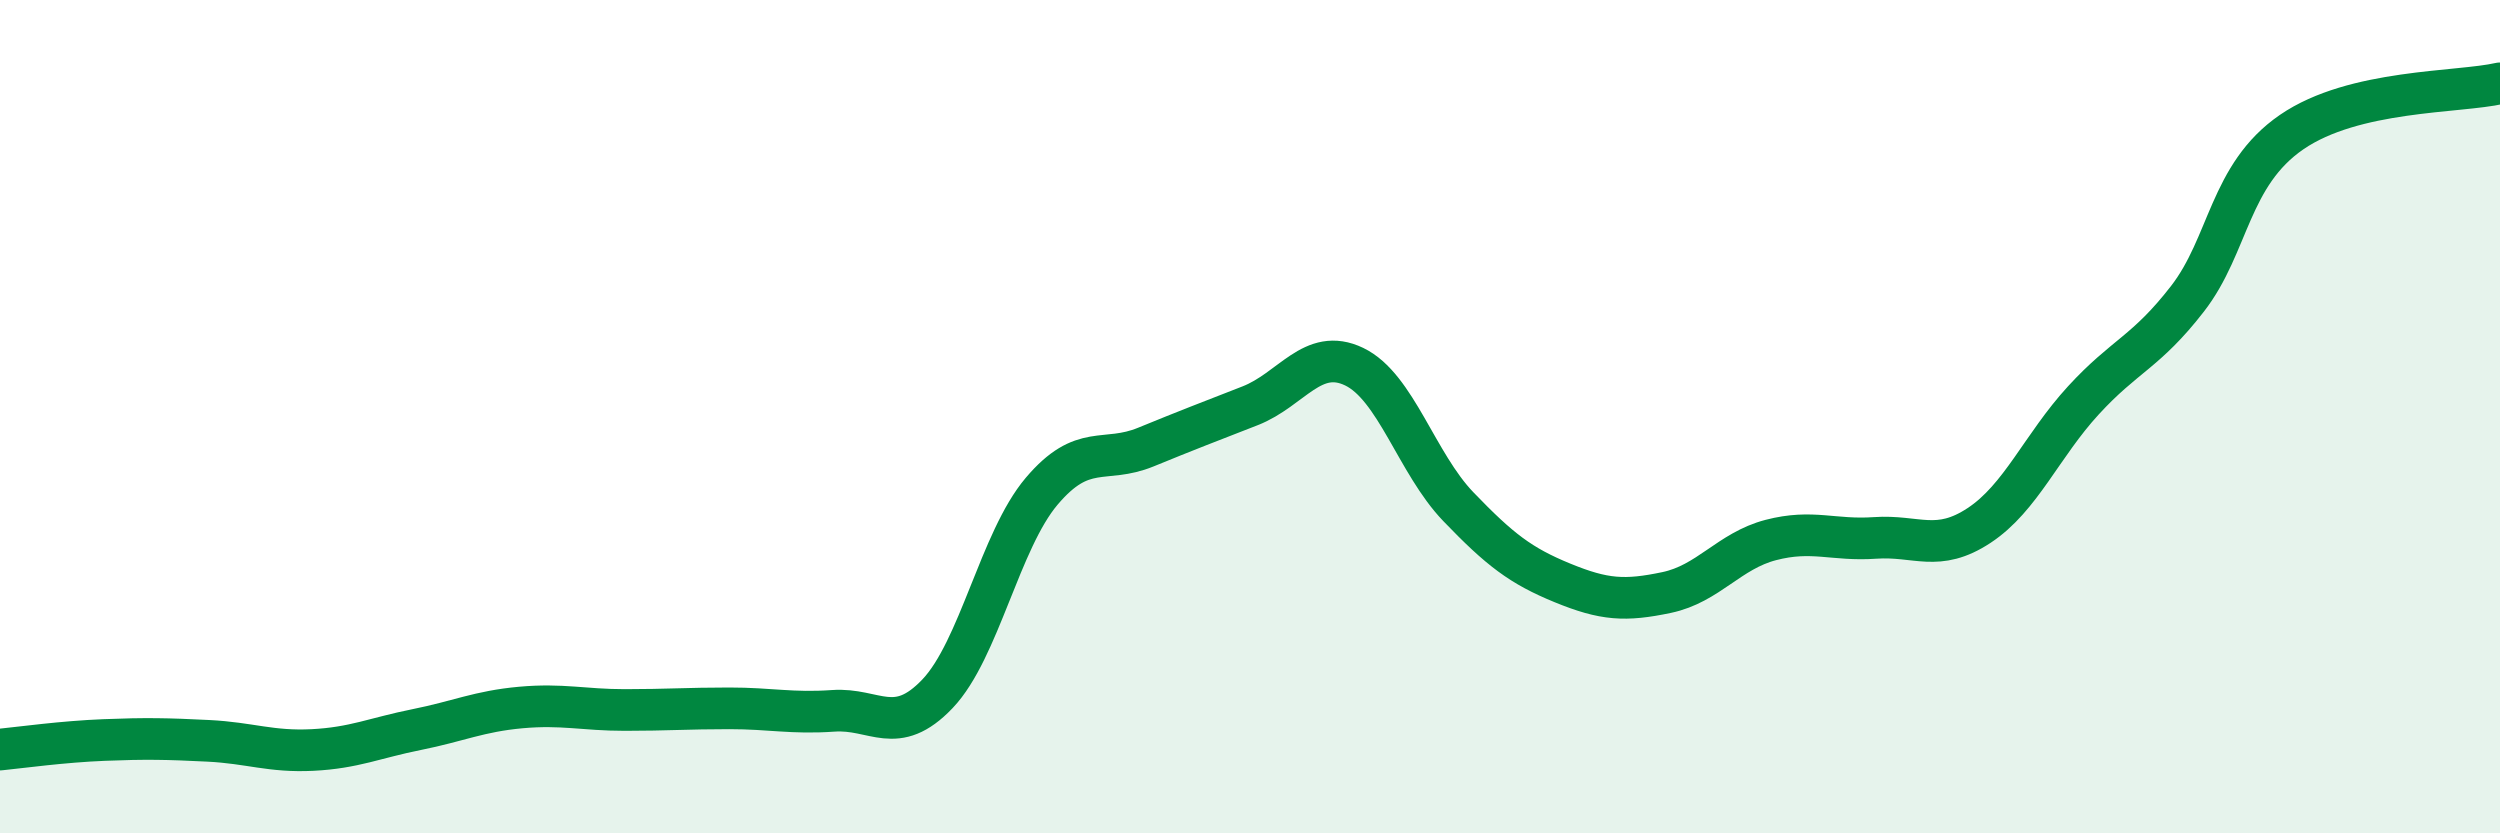 
    <svg width="60" height="20" viewBox="0 0 60 20" xmlns="http://www.w3.org/2000/svg">
      <path
        d="M 0,17.99 C 0.5,17.94 1.5,17.8 2.5,17.76 C 3.5,17.72 4,17.73 5,17.78 C 6,17.83 6.5,18.05 7.5,18 C 8.5,17.95 9,17.71 10,17.51 C 11,17.31 11.5,17.07 12.5,16.98 C 13.5,16.89 14,17.04 15,17.04 C 16,17.04 16.5,17 17.5,17 C 18.5,17 19,17.13 20,17.06 C 21,16.99 21.5,17.7 22.5,16.65 C 23.5,15.6 24,12.97 25,11.79 C 26,10.61 26.5,11.14 27.5,10.73 C 28.5,10.32 29,10.13 30,9.74 C 31,9.35 31.5,8.32 32.5,8.8 C 33.5,9.28 34,11.12 35,12.16 C 36,13.2 36.5,13.58 37.5,13.99 C 38.5,14.4 39,14.43 40,14.22 C 41,14.01 41.5,13.22 42.5,12.96 C 43.5,12.7 44,12.98 45,12.91 C 46,12.84 46.5,13.27 47.5,12.61 C 48.5,11.95 49,10.7 50,9.61 C 51,8.52 51.5,8.46 52.5,7.17 C 53.5,5.88 53.5,4.2 55,3.17 C 56.5,2.14 59,2.23 60,2L60 20L0 20Z"
        fill="#008740"
        opacity="0.1"
        stroke-linecap="round"
        stroke-linejoin="round"
      />
      <path
        d="M 0,17.99 C 0.5,17.94 1.5,17.8 2.5,17.76 C 3.5,17.72 4,17.73 5,17.78 C 6,17.83 6.5,18.05 7.5,18 C 8.5,17.95 9,17.71 10,17.51 C 11,17.31 11.5,17.07 12.5,16.98 C 13.5,16.89 14,17.04 15,17.04 C 16,17.04 16.5,17 17.5,17 C 18.5,17 19,17.13 20,17.06 C 21,16.99 21.5,17.7 22.5,16.65 C 23.5,15.6 24,12.97 25,11.79 C 26,10.61 26.5,11.14 27.5,10.73 C 28.5,10.32 29,10.13 30,9.74 C 31,9.35 31.5,8.32 32.5,8.8 C 33.5,9.28 34,11.12 35,12.16 C 36,13.2 36.5,13.58 37.5,13.99 C 38.5,14.4 39,14.43 40,14.22 C 41,14.01 41.5,13.22 42.5,12.96 C 43.5,12.7 44,12.98 45,12.91 C 46,12.84 46.5,13.27 47.5,12.61 C 48.5,11.95 49,10.7 50,9.61 C 51,8.52 51.5,8.46 52.5,7.17 C 53.5,5.88 53.5,4.2 55,3.17 C 56.5,2.14 59,2.23 60,2"
        stroke="#008740"
        stroke-width="1"
        fill="none"
        stroke-linecap="round"
        stroke-linejoin="round"
      />
    </svg>
  